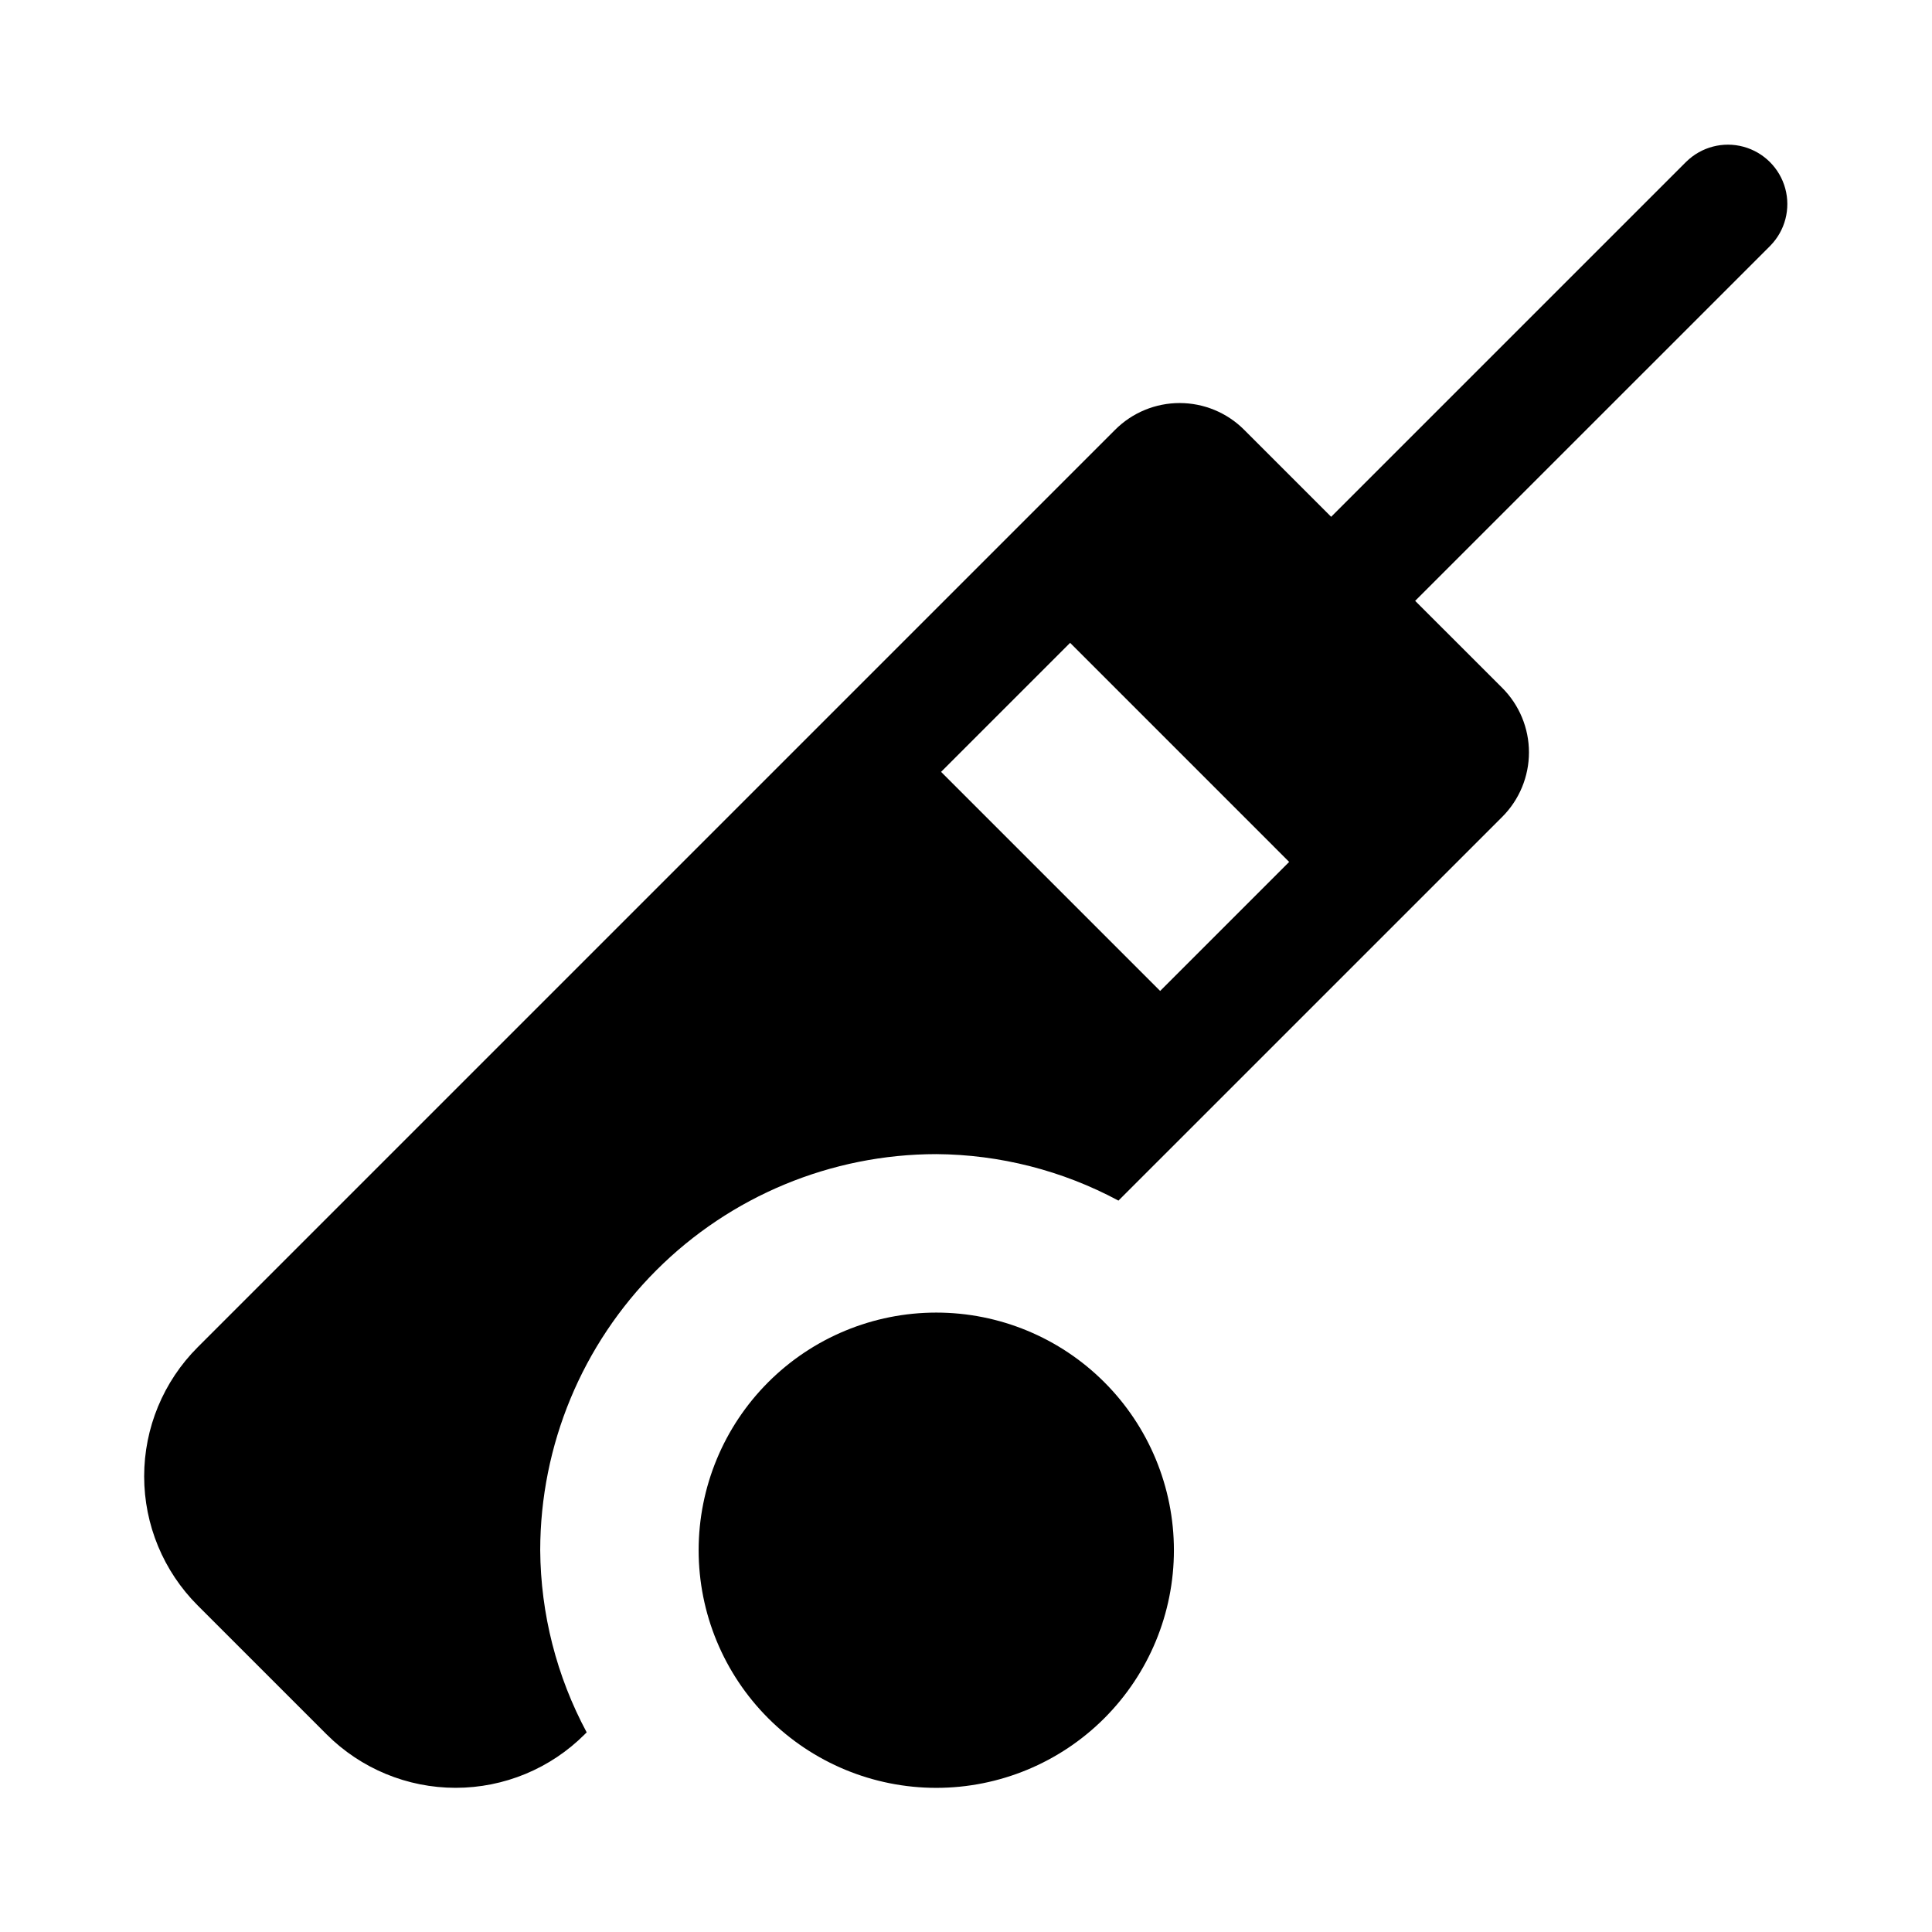 <?xml version="1.0" encoding="UTF-8"?>
<!-- Uploaded to: ICON Repo, www.iconrepo.com, Generator: ICON Repo Mixer Tools -->
<svg fill="#000000" width="800px" height="800px" version="1.1" viewBox="144 144 512 512" xmlns="http://www.w3.org/2000/svg">
 <path d="m590.91 186.82-94.141 94.137-23.059-23.059c-4.531-4.539-10.684-7.086-17.094-7.086-6.414 0-12.566 2.547-17.098 7.086l-243.15 243.15c-9.066 9.07-14.164 21.371-14.164 34.195s5.098 25.125 14.164 34.195l34.188 34.188c9.07 9.07 21.371 14.164 34.195 14.164 12.824 0 25.125-5.094 34.191-14.164l0.531-0.531h0.004c-7.973-14.855-12.199-31.426-12.316-48.285 0.031-27.824 11.102-54.504 30.777-74.18 19.676-19.676 46.355-30.746 74.18-30.777 16.859 0.117 33.43 4.344 48.285 12.32l101.7-101.69c4.535-4.535 7.086-10.688 7.086-17.098 0-6.414-2.551-12.562-7.086-17.098l-23.07-23.055 94.137-94.133v-0.004c3.906-3.992 5.406-9.754 3.941-15.141-1.465-5.391-5.676-9.602-11.062-11.066-5.391-1.465-11.152 0.035-15.145 3.945zm-139.46 219.79-58.055-58.059 34.195-34.191 58.051 58.055zm-59.328 211.19c-16.699 0-32.719-6.637-44.531-18.445-11.809-11.812-18.445-27.832-18.445-44.531 0-16.703 6.637-32.723 18.445-44.531 11.812-11.812 27.832-18.445 44.531-18.445 16.703 0 32.723 6.633 44.531 18.445 11.812 11.809 18.445 27.828 18.445 44.531 0 16.699-6.633 32.719-18.445 44.531-11.809 11.809-27.828 18.445-44.531 18.445z"/>
</svg>
